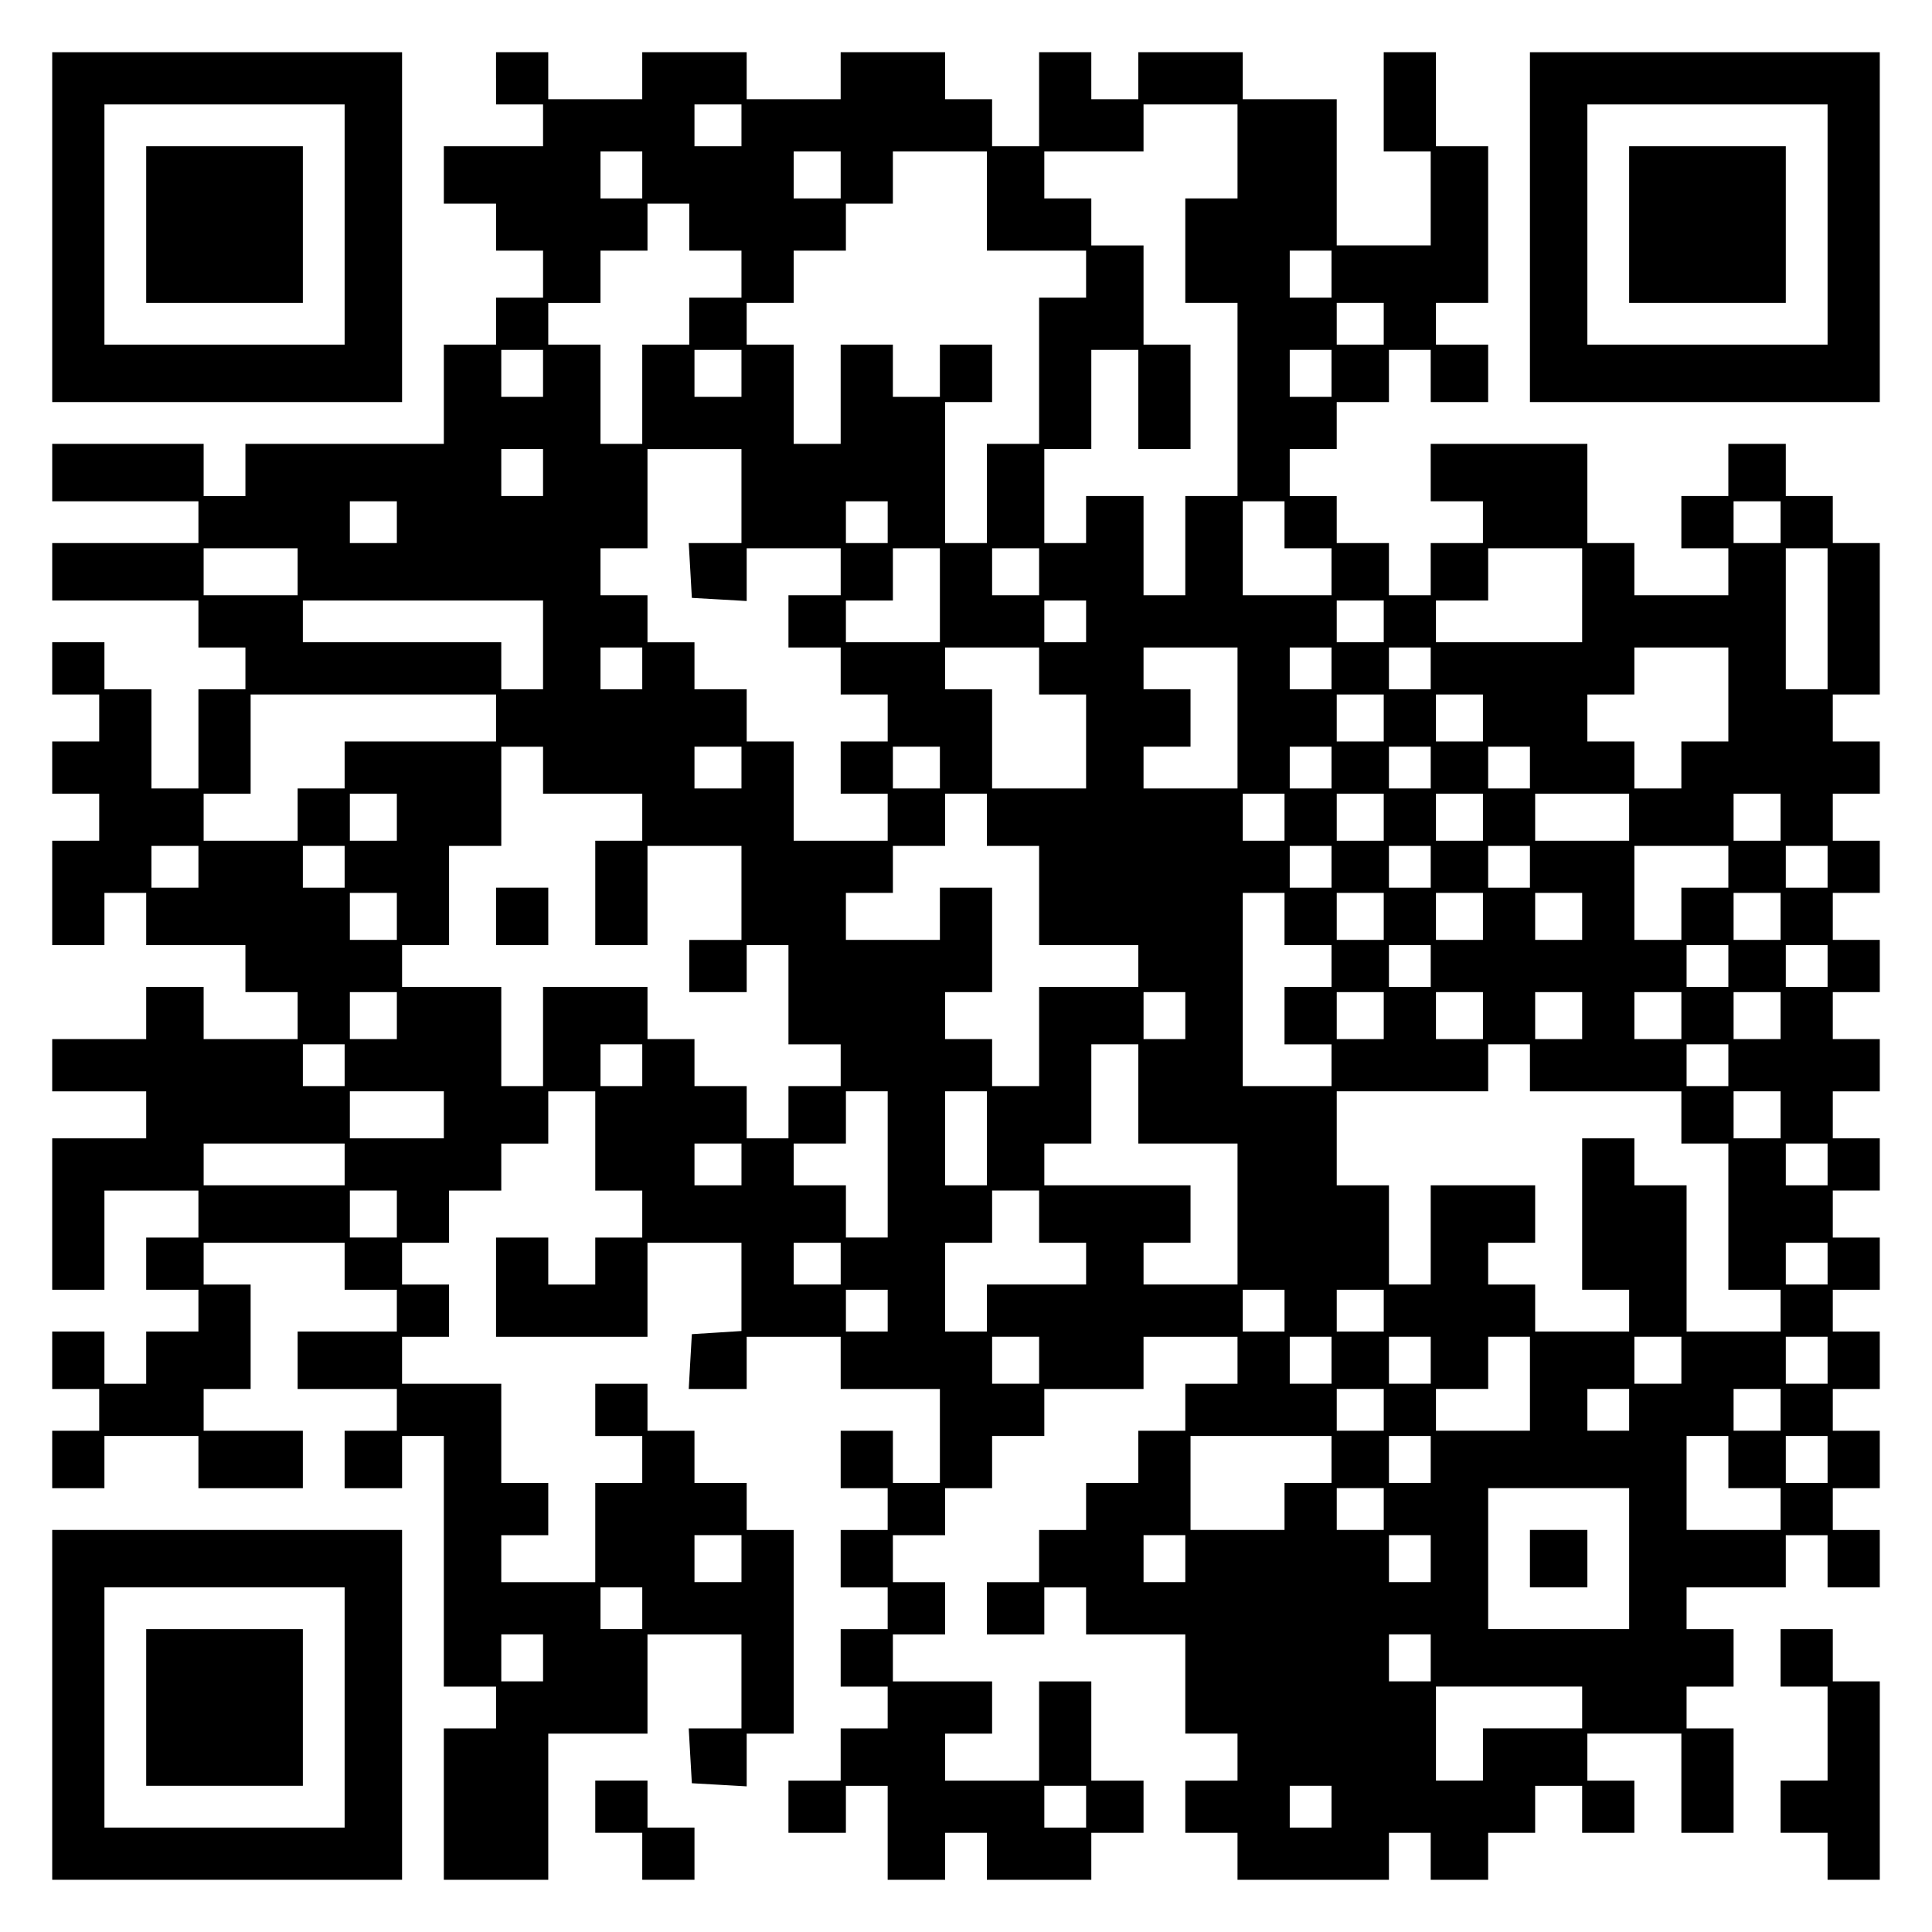 <?xml version="1.0" encoding="UTF-8" standalone="yes"?>
<svg version="1.0" xmlns="http://www.w3.org/2000/svg" width="100mm" height="100mm" viewBox="0 0 370 370" preserveAspectRatio="xMidYMid meet">
  <g transform="translate(0,370) scale(0.1,-0.1)" fill="#000000" stroke="none">
    <path d="M100 3265 l0 -335 335 0 335 0 0 335 0 335 -335 0 -335 0 0 -335z
m560 5 l0 -230 -230 0 -230 0 0 230 0 230 230 0 230 0 0 -230z"/>
    <path d="M280 3270 l0 -150 150 0 150 0 0 150 0 150 -150 0 -150 0 0 -150z"/>
    <path d="M950 3550 l0 -50 45 0 45 0 0 -40 0 -40 -95 0 -95 0 0 -55 0 -55 50
0 50 0 0 -45 0 -45 45 0 45 0 0 -45 0 -45 -45 0 -45 0 0 -45 0 -45 -50 0 -50
0 0 -95 0 -95 -190 0 -190 0 0 -50 0 -50 -40 0 -40 0 0 50 0 50 -145 0 -145 0
0 -55 0 -55 140 0 140 0 0 -40 0 -40 -140 0 -140 0 0 -55 0 -55 140 0 140 0 0
-45 0 -45 45 0 45 0 0 -40 0 -40 -45 0 -45 0 0 -95 0 -95 -45 0 -45 0 0 95 0
95 -45 0 -45 0 0 45 0 45 -50 0 -50 0 0 -50 0 -50 45 0 45 0 0 -45 0 -45 -45
0 -45 0 0 -50 0 -50 45 0 45 0 0 -45 0 -45 -45 0 -45 0 0 -100 0 -100 50 0 50
0 0 50 0 50 40 0 40 0 0 -50 0 -50 95 0 95 0 0 -45 0 -45 50 0 50 0 0 -45 0
-45 -90 0 -90 0 0 50 0 50 -55 0 -55 0 0 -50 0 -50 -90 0 -90 0 0 -50 0 -50
90 0 90 0 0 -45 0 -45 -90 0 -90 0 0 -145 0 -145 50 0 50 0 0 95 0 95 90 0 90
0 0 -45 0 -45 -50 0 -50 0 0 -50 0 -50 50 0 50 0 0 -40 0 -40 -50 0 -50 0 0
-50 0 -50 -40 0 -40 0 0 50 0 50 -50 0 -50 0 0 -55 0 -55 45 0 45 0 0 -40 0
-40 -45 0 -45 0 0 -55 0 -55 50 0 50 0 0 50 0 50 90 0 90 0 0 -50 0 -50 100 0
100 0 0 55 0 55 -95 0 -95 0 0 40 0 40 45 0 45 0 0 100 0 100 -45 0 -45 0 0
40 0 40 135 0 135 0 0 -45 0 -45 50 0 50 0 0 -40 0 -40 -95 0 -95 0 0 -55 0
-55 95 0 95 0 0 -40 0 -40 -50 0 -50 0 0 -55 0 -55 55 0 55 0 0 50 0 50 40 0
40 0 0 -240 0 -240 50 0 50 0 0 -40 0 -40 -50 0 -50 0 0 -145 0 -145 100 0
100 0 0 140 0 140 95 0 95 0 0 95 0 95 90 0 90 0 0 -90 0 -90 -51 0 -50 0 3
-53 3 -52 53 -3 52 -3 0 50 0 51 45 0 45 0 0 195 0 195 -45 0 -45 0 0 45 0 45
-50 0 -50 0 0 50 0 50 -45 0 -45 0 0 45 0 45 -50 0 -50 0 0 -50 0 -50 45 0 45
0 0 -45 0 -45 -45 0 -45 0 0 -95 0 -95 -90 0 -90 0 0 45 0 45 45 0 45 0 0 50
0 50 -45 0 -45 0 0 95 0 95 -95 0 -95 0 0 45 0 45 45 0 45 0 0 50 0 50 -45 0
-45 0 0 40 0 40 45 0 45 0 0 50 0 50 50 0 50 0 0 45 0 45 45 0 45 0 0 50 0 50
45 0 45 0 0 -95 0 -95 45 0 45 0 0 -45 0 -45 -45 0 -45 0 0 -45 0 -45 -45 0
-45 0 0 45 0 45 -50 0 -50 0 0 -95 0 -95 145 0 145 0 0 90 0 90 90 0 90 0 0
-84 0 -85 -47 -3 -48 -3 -3 -52 -3 -53 55 0 56 0 0 50 0 50 90 0 90 0 0 -50 0
-50 95 0 95 0 0 -90 0 -90 -45 0 -45 0 0 50 0 50 -50 0 -50 0 0 -55 0 -55 45
0 45 0 0 -40 0 -40 -45 0 -45 0 0 -55 0 -55 45 0 45 0 0 -40 0 -40 -45 0 -45
0 0 -55 0 -55 45 0 45 0 0 -40 0 -40 -45 0 -45 0 0 -50 0 -50 -50 0 -50 0 0
-50 0 -50 55 0 55 0 0 45 0 45 40 0 40 0 0 -90 0 -90 55 0 55 0 0 45 0 45 40
0 40 0 0 -45 0 -45 100 0 100 0 0 45 0 45 50 0 50 0 0 50 0 50 -50 0 -50 0 0
95 0 95 -50 0 -50 0 0 -95 0 -95 -90 0 -90 0 0 45 0 45 45 0 45 0 0 50 0 50
-95 0 -95 0 0 45 0 45 50 0 50 0 0 50 0 50 -50 0 -50 0 0 45 0 45 50 0 50 0 0
45 0 45 45 0 45 0 0 50 0 50 50 0 50 0 0 45 0 45 95 0 95 0 0 50 0 50 90 0 90
0 0 -45 0 -45 -50 0 -50 0 0 -45 0 -45 -45 0 -45 0 0 -50 0 -50 -50 0 -50 0 0
-45 0 -45 -45 0 -45 0 0 -50 0 -50 -50 0 -50 0 0 -50 0 -50 55 0 55 0 0 45 0
45 40 0 40 0 0 -45 0 -45 95 0 95 0 0 -95 0 -95 50 0 50 0 0 -45 0 -45 -50 0
-50 0 0 -50 0 -50 50 0 50 0 0 -45 0 -45 145 0 145 0 0 45 0 45 40 0 40 0 0
-45 0 -45 55 0 55 0 0 45 0 45 45 0 45 0 0 45 0 45 45 0 45 0 0 -45 0 -45 50
0 50 0 0 50 0 50 -45 0 -45 0 0 45 0 45 90 0 90 0 0 -95 0 -95 50 0 50 0 0
100 0 100 -45 0 -45 0 0 40 0 40 45 0 45 0 0 55 0 55 -45 0 -45 0 0 40 0 40
95 0 95 0 0 50 0 50 40 0 40 0 0 -50 0 -50 50 0 50 0 0 55 0 55 -45 0 -45 0 0
40 0 40 45 0 45 0 0 55 0 55 -45 0 -45 0 0 40 0 40 45 0 45 0 0 55 0 55 -45 0
-45 0 0 40 0 40 45 0 45 0 0 50 0 50 -45 0 -45 0 0 45 0 45 45 0 45 0 0 50 0
50 -45 0 -45 0 0 45 0 45 45 0 45 0 0 50 0 50 -45 0 -45 0 0 45 0 45 45 0 45
0 0 50 0 50 -45 0 -45 0 0 45 0 45 45 0 45 0 0 50 0 50 -45 0 -45 0 0 45 0 45
45 0 45 0 0 50 0 50 -45 0 -45 0 0 45 0 45 45 0 45 0 0 145 0 145 -45 0 -45 0
0 45 0 45 -45 0 -45 0 0 50 0 50 -55 0 -55 0 0 -50 0 -50 -45 0 -45 0 0 -50 0
-50 45 0 45 0 0 -45 0 -45 -90 0 -90 0 0 50 0 50 -45 0 -45 0 0 95 0 95 -150
0 -150 0 0 -55 0 -55 50 0 50 0 0 -40 0 -40 -50 0 -50 0 0 -50 0 -50 -40 0
-40 0 0 50 0 50 -50 0 -50 0 0 45 0 45 -45 0 -45 0 0 45 0 45 45 0 45 0 0 45
0 45 50 0 50 0 0 50 0 50 40 0 40 0 0 -50 0 -50 55 0 55 0 0 55 0 55 -50 0
-50 0 0 40 0 40 50 0 50 0 0 150 0 150 -50 0 -50 0 0 90 0 90 -50 0 -50 0 0
-95 0 -95 45 0 45 0 0 -90 0 -90 -90 0 -90 0 0 140 0 140 -90 0 -90 0 0 45 0
45 -100 0 -100 0 0 -45 0 -45 -45 0 -45 0 0 45 0 45 -50 0 -50 0 0 -90 0 -90
-45 0 -45 0 0 45 0 45 -45 0 -45 0 0 45 0 45 -100 0 -100 0 0 -45 0 -45 -90 0
-90 0 0 45 0 45 -100 0 -100 0 0 -45 0 -45 -90 0 -90 0 0 45 0 45 -50 0 -50 0
0 -50z m470 -90 l0 -40 -45 0 -45 0 0 40 0 40 45 0 45 0 0 -40z m950 -50 l0
-90 -50 0 -50 0 0 -100 0 -100 50 0 50 0 0 -185 0 -185 -50 0 -50 0 0 -95 0
-95 -40 0 -40 0 0 95 0 95 -55 0 -55 0 0 -45 0 -45 -40 0 -40 0 0 90 0 90 45
0 45 0 0 95 0 95 45 0 45 0 0 -95 0 -95 50 0 50 0 0 100 0 100 -45 0 -45 0 0
95 0 95 -50 0 -50 0 0 45 0 45 -45 0 -45 0 0 45 0 45 95 0 95 0 0 45 0 45 90
0 90 0 0 -90z m-1140 -45 l0 -45 -40 0 -40 0 0 45 0 45 40 0 40 0 0 -45z m380
0 l0 -45 -45 0 -45 0 0 45 0 45 45 0 45 0 0 -45z m280 -50 l0 -95 95 0 95 0 0
-45 0 -45 -45 0 -45 0 0 -140 0 -140 -50 0 -50 0 0 -95 0 -95 -40 0 -40 0 0
135 0 135 45 0 45 0 0 55 0 55 -50 0 -50 0 0 -50 0 -50 -45 0 -45 0 0 50 0 50
-50 0 -50 0 0 -95 0 -95 -45 0 -45 0 0 95 0 95 -45 0 -45 0 0 40 0 40 45 0 45
0 0 50 0 50 50 0 50 0 0 45 0 45 45 0 45 0 0 50 0 50 90 0 90 0 0 -95z m-570
-50 l0 -45 50 0 50 0 0 -45 0 -45 -50 0 -50 0 0 -45 0 -45 -45 0 -45 0 0 -95
0 -95 -40 0 -40 0 0 95 0 95 -50 0 -50 0 0 40 0 40 50 0 50 0 0 50 0 50 45 0
45 0 0 45 0 45 40 0 40 0 0 -45z m1230 -90 l0 -45 -40 0 -40 0 0 45 0 45 40 0
40 0 0 -45z m100 -95 l0 -40 -45 0 -45 0 0 40 0 40 45 0 45 0 0 -40z m-1610
-95 l0 -45 -40 0 -40 0 0 45 0 45 40 0 40 0 0 -45z m380 0 l0 -45 -45 0 -45 0
0 45 0 45 45 0 45 0 0 -45z m1130 0 l0 -45 -40 0 -40 0 0 45 0 45 40 0 40 0 0
-45z m-1510 -190 l0 -45 -40 0 -40 0 0 45 0 45 40 0 40 0 0 -45z m380 -45 l0
-90 -51 0 -50 0 3 -52 3 -53 53 -3 52 -3 0 50 0 51 90 0 90 0 0 -45 0 -45 -50
0 -50 0 0 -50 0 -50 50 0 50 0 0 -45 0 -45 45 0 45 0 0 -45 0 -45 -45 0 -45 0
0 -50 0 -50 45 0 45 0 0 -45 0 -45 -90 0 -90 0 0 95 0 95 -45 0 -45 0 0 50 0
50 -50 0 -50 0 0 45 0 45 -45 0 -45 0 0 45 0 45 -45 0 -45 0 0 45 0 45 45 0
45 0 0 95 0 95 90 0 90 0 0 -90z m-660 -50 l0 -40 -45 0 -45 0 0 40 0 40 45 0
45 0 0 -40z m940 0 l0 -40 -40 0 -40 0 0 40 0 40 40 0 40 0 0 -40z m760 -5 l0
-45 45 0 45 0 0 -45 0 -45 -85 0 -85 0 0 90 0 90 40 0 40 0 0 -45z m950 5 l0
-40 -45 0 -45 0 0 40 0 40 45 0 45 0 0 -40z m-2840 -95 l0 -45 -90 0 -90 0 0
45 0 45 90 0 90 0 0 -45z m1230 -45 l0 -90 -90 0 -90 0 0 40 0 40 45 0 45 0 0
50 0 50 45 0 45 0 0 -90z m190 45 l0 -45 -45 0 -45 0 0 45 0 45 45 0 45 0 0
-45z m1040 -45 l0 -90 -140 0 -140 0 0 40 0 40 50 0 50 0 0 50 0 50 90 0 90 0
0 -90z m470 -45 l0 -135 -40 0 -40 0 0 135 0 135 40 0 40 0 0 -135z m-2460
-50 l0 -85 -40 0 -40 0 0 45 0 45 -190 0 -190 0 0 40 0 40 230 0 230 0 0 -85z
m1040 45 l0 -40 -40 0 -40 0 0 40 0 40 40 0 40 0 0 -40z m570 0 l0 -40 -45 0
-45 0 0 40 0 40 45 0 45 0 0 -40z m-1420 -90 l0 -40 -40 0 -40 0 0 40 0 40 40
0 40 0 0 -40z m760 -5 l0 -45 45 0 45 0 0 -90 0 -90 -90 0 -90 0 0 95 0 95
-45 0 -45 0 0 40 0 40 90 0 90 0 0 -45z m380 -90 l0 -135 -90 0 -90 0 0 40 0
40 45 0 45 0 0 55 0 55 -45 0 -45 0 0 40 0 40 90 0 90 0 0 -135z m180 95 l0
-40 -40 0 -40 0 0 40 0 40 40 0 40 0 0 -40z m190 0 l0 -40 -40 0 -40 0 0 40 0
40 40 0 40 0 0 -40z m570 -50 l0 -90 -45 0 -45 0 0 -45 0 -45 -45 0 -45 0 0
45 0 45 -45 0 -45 0 0 45 0 45 45 0 45 0 0 45 0 45 90 0 90 0 0 -90z m-2360
-45 l0 -45 -145 0 -145 0 0 -45 0 -45 -45 0 -45 0 0 -50 0 -50 -90 0 -90 0 0
45 0 45 45 0 45 0 0 95 0 95 235 0 235 0 0 -45z m1700 0 l0 -45 -45 0 -45 0 0
45 0 45 45 0 45 0 0 -45z m190 0 l0 -45 -45 0 -45 0 0 45 0 45 45 0 45 0 0
-45z m-1800 -100 l0 -45 95 0 95 0 0 -45 0 -45 -45 0 -45 0 0 -100 0 -100 50
0 50 0 0 95 0 95 90 0 90 0 0 -90 0 -90 -50 0 -50 0 0 -50 0 -50 55 0 55 0 0
45 0 45 40 0 40 0 0 -95 0 -95 50 0 50 0 0 -40 0 -40 -50 0 -50 0 0 -50 0 -50
-40 0 -40 0 0 50 0 50 -50 0 -50 0 0 45 0 45 -45 0 -45 0 0 50 0 50 -100 0
-100 0 0 -95 0 -95 -40 0 -40 0 0 95 0 95 -95 0 -95 0 0 40 0 40 45 0 45 0 0
95 0 95 50 0 50 0 0 95 0 95 40 0 40 0 0 -45z m380 5 l0 -40 -45 0 -45 0 0 40
0 40 45 0 45 0 0 -40z m380 0 l0 -40 -45 0 -45 0 0 40 0 40 45 0 45 0 0 -40z
m750 0 l0 -40 -40 0 -40 0 0 40 0 40 40 0 40 0 0 -40z m190 0 l0 -40 -40 0
-40 0 0 40 0 40 40 0 40 0 0 -40z m190 0 l0 -40 -40 0 -40 0 0 40 0 40 40 0
40 0 0 -40z m-2170 -95 l0 -45 -45 0 -45 0 0 45 0 45 45 0 45 0 0 -45z m1130
-5 l0 -50 50 0 50 0 0 -95 0 -95 95 0 95 0 0 -40 0 -40 -95 0 -95 0 0 -95 0
-95 -45 0 -45 0 0 45 0 45 -45 0 -45 0 0 45 0 45 45 0 45 0 0 100 0 100 -50 0
-50 0 0 -50 0 -50 -90 0 -90 0 0 45 0 45 45 0 45 0 0 45 0 45 50 0 50 0 0 50
0 50 40 0 40 0 0 -50z m570 5 l0 -45 -40 0 -40 0 0 45 0 45 40 0 40 0 0 -45z
m190 0 l0 -45 -45 0 -45 0 0 45 0 45 45 0 45 0 0 -45z m190 0 l0 -45 -45 0
-45 0 0 45 0 45 45 0 45 0 0 -45z m280 0 l0 -45 -90 0 -90 0 0 45 0 45 90 0
90 0 0 -45z m290 0 l0 -45 -45 0 -45 0 0 45 0 45 45 0 45 0 0 -45z m-3030 -95
l0 -40 -45 0 -45 0 0 40 0 40 45 0 45 0 0 -40z m280 0 l0 -40 -40 0 -40 0 0
40 0 40 40 0 40 0 0 -40z m1890 0 l0 -40 -40 0 -40 0 0 40 0 40 40 0 40 0 0
-40z m190 0 l0 -40 -40 0 -40 0 0 40 0 40 40 0 40 0 0 -40z m190 0 l0 -40 -40
0 -40 0 0 40 0 40 40 0 40 0 0 -40z m380 0 l0 -40 -45 0 -45 0 0 -50 0 -50
-45 0 -45 0 0 90 0 90 90 0 90 0 0 -40z m190 0 l0 -40 -40 0 -40 0 0 40 0 40
40 0 40 0 0 -40z m-2740 -95 l0 -45 -45 0 -45 0 0 45 0 45 45 0 45 0 0 -45z
m1700 -5 l0 -50 45 0 45 0 0 -40 0 -40 -45 0 -45 0 0 -55 0 -55 45 0 45 0 0
-40 0 -40 -85 0 -85 0 0 185 0 185 40 0 40 0 0 -50z m190 5 l0 -45 -45 0 -45
0 0 45 0 45 45 0 45 0 0 -45z m190 0 l0 -45 -45 0 -45 0 0 45 0 45 45 0 45 0
0 -45z m190 0 l0 -45 -45 0 -45 0 0 45 0 45 45 0 45 0 0 -45z m380 0 l0 -45
-45 0 -45 0 0 45 0 45 45 0 45 0 0 -45z m-670 -95 l0 -40 -40 0 -40 0 0 40 0
40 40 0 40 0 0 -40z m570 0 l0 -40 -40 0 -40 0 0 40 0 40 40 0 40 0 0 -40z
m190 0 l0 -40 -40 0 -40 0 0 40 0 40 40 0 40 0 0 -40z m-2740 -95 l0 -45 -45
0 -45 0 0 45 0 45 45 0 45 0 0 -45z m1510 0 l0 -45 -40 0 -40 0 0 45 0 45 40
0 40 0 0 -45z m380 0 l0 -45 -45 0 -45 0 0 45 0 45 45 0 45 0 0 -45z m190 0
l0 -45 -45 0 -45 0 0 45 0 45 45 0 45 0 0 -45z m190 0 l0 -45 -45 0 -45 0 0
45 0 45 45 0 45 0 0 -45z m190 0 l0 -45 -45 0 -45 0 0 45 0 45 45 0 45 0 0
-45z m190 0 l0 -45 -45 0 -45 0 0 45 0 45 45 0 45 0 0 -45z m-2750 -95 l0 -40
-40 0 -40 0 0 40 0 40 40 0 40 0 0 -40z m570 0 l0 -40 -40 0 -40 0 0 40 0 40
40 0 40 0 0 -40z m950 -55 l0 -95 95 0 95 0 0 -135 0 -135 -90 0 -90 0 0 40 0
40 45 0 45 0 0 55 0 55 -140 0 -140 0 0 40 0 40 45 0 45 0 0 95 0 95 45 0 45
0 0 -95z m750 50 l0 -45 145 0 145 0 0 -50 0 -50 45 0 45 0 0 -140 0 -140 50
0 50 0 0 -40 0 -40 -90 0 -90 0 0 140 0 140 -50 0 -50 0 0 45 0 45 -50 0 -50
0 0 -145 0 -145 45 0 45 0 0 -40 0 -40 -90 0 -90 0 0 45 0 45 -45 0 -45 0 0
40 0 40 45 0 45 0 0 55 0 55 -100 0 -100 0 0 -95 0 -95 -40 0 -40 0 0 95 0 95
-50 0 -50 0 0 90 0 90 145 0 145 0 0 45 0 45 40 0 40 0 0 -45z m380 5 l0 -40
-40 0 -40 0 0 40 0 40 40 0 40 0 0 -40z m-2460 -95 l0 -45 -90 0 -90 0 0 45 0
45 90 0 90 0 0 -45z m850 -95 l0 -140 -40 0 -40 0 0 50 0 50 -50 0 -50 0 0 40
0 40 50 0 50 0 0 50 0 50 40 0 40 0 0 -140z m190 50 l0 -90 -40 0 -40 0 0 90
0 90 40 0 40 0 0 -90z m1520 45 l0 -45 -45 0 -45 0 0 45 0 45 45 0 45 0 0 -45z
m-2750 -95 l0 -40 -135 0 -135 0 0 40 0 40 135 0 135 0 0 -40z m760 0 l0 -40
-45 0 -45 0 0 40 0 40 45 0 45 0 0 -40z m2080 0 l0 -40 -40 0 -40 0 0 40 0 40
40 0 40 0 0 -40z m-2740 -95 l0 -45 -45 0 -45 0 0 45 0 45 45 0 45 0 0 -45z
m1230 -5 l0 -50 45 0 45 0 0 -40 0 -40 -95 0 -95 0 0 -45 0 -45 -40 0 -40 0 0
85 0 85 45 0 45 0 0 50 0 50 45 0 45 0 0 -50z m-380 -90 l0 -40 -45 0 -45 0 0
40 0 40 45 0 45 0 0 -40z m1890 0 l0 -40 -40 0 -40 0 0 40 0 40 40 0 40 0 0
-40z m-1800 -90 l0 -40 -40 0 -40 0 0 40 0 40 40 0 40 0 0 -40z m760 0 l0 -40
-40 0 -40 0 0 40 0 40 40 0 40 0 0 -40z m190 0 l0 -40 -45 0 -45 0 0 40 0 40
45 0 45 0 0 -40z m-660 -95 l0 -45 -45 0 -45 0 0 45 0 45 45 0 45 0 0 -45z
m560 0 l0 -45 -40 0 -40 0 0 45 0 45 40 0 40 0 0 -45z m190 0 l0 -45 -40 0
-40 0 0 45 0 45 40 0 40 0 0 -45z m190 -45 l0 -90 -90 0 -90 0 0 40 0 40 50 0
50 0 0 50 0 50 40 0 40 0 0 -90z m290 45 l0 -45 -45 0 -45 0 0 45 0 45 45 0
45 0 0 -45z m280 0 l0 -45 -40 0 -40 0 0 45 0 45 40 0 40 0 0 -45z m-850 -95
l0 -40 -45 0 -45 0 0 40 0 40 45 0 45 0 0 -40z m470 0 l0 -40 -40 0 -40 0 0
40 0 40 40 0 40 0 0 -40z m290 0 l0 -40 -45 0 -45 0 0 40 0 40 45 0 45 0 0
-40z m-860 -95 l0 -45 -45 0 -45 0 0 -45 0 -45 -90 0 -90 0 0 90 0 90 135 0
135 0 0 -45z m190 0 l0 -45 -40 0 -40 0 0 45 0 45 40 0 40 0 0 -45z m570 -5
l0 -50 50 0 50 0 0 -40 0 -40 -90 0 -90 0 0 90 0 90 40 0 40 0 0 -50z m190 5
l0 -45 -40 0 -40 0 0 45 0 45 40 0 40 0 0 -45z m-850 -95 l0 -40 -45 0 -45 0
0 40 0 40 45 0 45 0 0 -40z m470 -95 l0 -135 -135 0 -135 0 0 135 0 135 135 0
135 0 0 -135z m-1700 0 l0 -45 -45 0 -45 0 0 45 0 45 45 0 45 0 0 -45z m850 0
l0 -45 -40 0 -40 0 0 45 0 45 40 0 40 0 0 -45z m470 0 l0 -45 -40 0 -40 0 0
45 0 45 40 0 40 0 0 -45z m-1510 -95 l0 -40 -40 0 -40 0 0 40 0 40 40 0 40 0
0 -40z m-190 -95 l0 -45 -40 0 -40 0 0 45 0 45 40 0 40 0 0 -45z m1700 0 l0
-45 -40 0 -40 0 0 45 0 45 40 0 40 0 0 -45z m290 -95 l0 -40 -95 0 -95 0 0
-50 0 -50 -45 0 -45 0 0 90 0 90 140 0 140 0 0 -40z m-950 -190 l0 -40 -40 0
-40 0 0 40 0 40 40 0 40 0 0 -40z m470 0 l0 -40 -40 0 -40 0 0 40 0 40 40 0
40 0 0 -40z"/>
    <path d="M950 1945 l0 -55 50 0 50 0 0 55 0 55 -50 0 -50 0 0 -55z"/>
    <path d="M2930 715 l0 -55 55 0 55 0 0 55 0 55 -55 0 -55 0 0 -55z"/>
    <path d="M2930 3265 l0 -335 335 0 335 0 0 335 0 335 -335 0 -335 0 0 -335z
m570 5 l0 -230 -230 0 -230 0 0 230 0 230 230 0 230 0 0 -230z"/>
    <path d="M3120 3270 l0 -150 150 0 150 0 0 150 0 150 -150 0 -150 0 0 -150z"/>
    <path d="M100 435 l0 -335 335 0 335 0 0 335 0 335 -335 0 -335 0 0 -335z
m560 -5 l0 -230 -230 0 -230 0 0 230 0 230 230 0 230 0 0 -230z"/>
    <path d="M280 430 l0 -150 150 0 150 0 0 150 0 150 -150 0 -150 0 0 -150z"/>
    <path d="M3410 525 l0 -55 45 0 45 0 0 -90 0 -90 -45 0 -45 0 0 -50 0 -50 45
0 45 0 0 -45 0 -45 50 0 50 0 0 190 0 190 -45 0 -45 0 0 50 0 50 -50 0 -50 0
0 -55z"/>
    <path d="M1140 240 l0 -50 45 0 45 0 0 -45 0 -45 50 0 50 0 0 50 0 50 -45 0
-45 0 0 45 0 45 -50 0 -50 0 0 -50z"/>
  </g>
</svg>